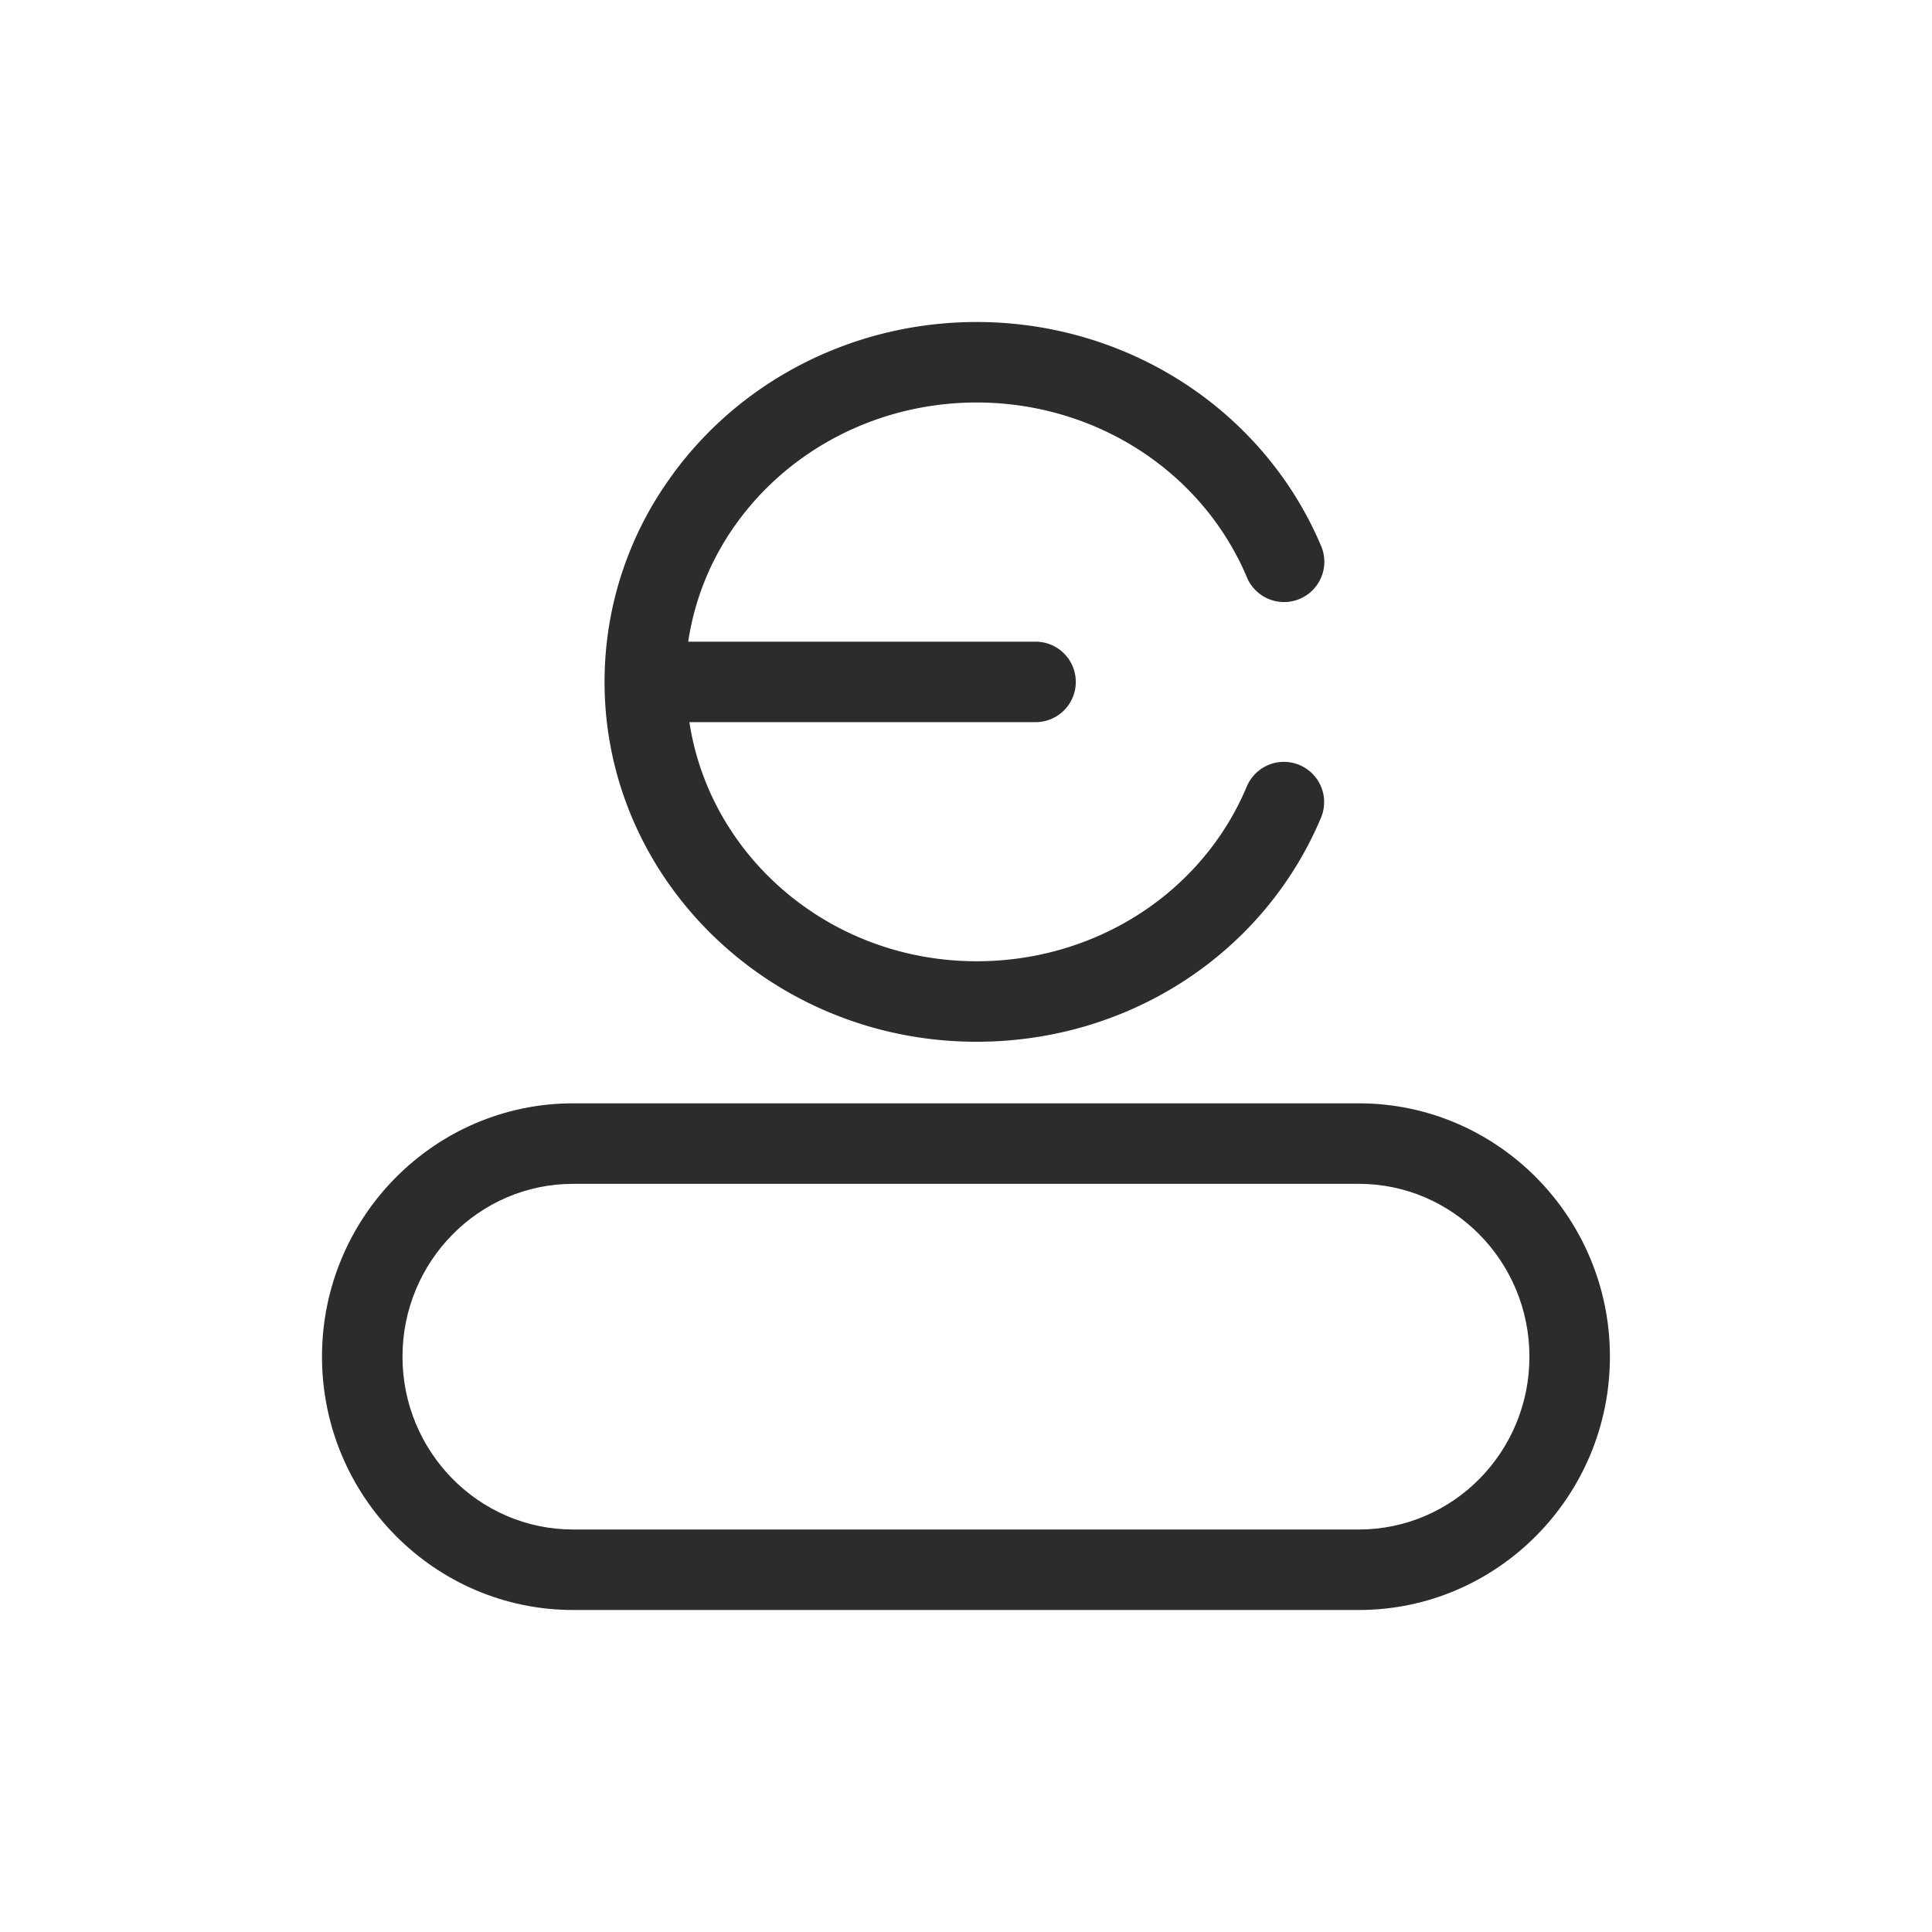<svg t="1686832681980" class="icon" viewBox="0 0 1024 1024" version="1.1" xmlns="http://www.w3.org/2000/svg" p-id="11822" width="200" height="200"><path d="M517.632 552.149c80.64 0 152.277-46.677 182.613-118.955a21.333 21.333 0 0 0-39.339-16.512c-23.595 56.363-79.915 92.8-143.275 92.8-77.568 0-141.355-55.253-152.235-126.72h183.467a21.291 21.291 0 1 0 0-42.667H364.757c3.285-21.845 11.52-42.667 24.491-61.141C418.048 237.867 466.048 213.333 517.632 213.333c51.541 0 99.499 24.491 128.256 65.536 5.973 8.576 11.051 17.707 15.019 27.179a21.333 21.333 0 0 0 39.339-16.597 189.44 189.44 0 0 0-19.413-35.072C644.096 201.941 583.04 170.667 517.632 170.667c-65.493 0-126.549 31.317-163.285 83.84A185.259 185.259 0 0 0 320.427 361.387c0 105.216 88.448 190.763 197.12 190.763" fill="#2c2c2c" p-id="11823"></path><path d="M720.171 810.667H303.787C253.867 810.667 213.333 769.579 213.333 719.061c0-50.517 40.533-91.605 90.453-91.605h416.384c49.92 0 90.453 41.088 90.453 91.605C810.667 769.579 770.133 810.667 720.213 810.667m0-225.877H303.787C230.4 584.789 170.667 645.035 170.667 719.061 170.667 793.088 230.4 853.333 303.787 853.333h416.384c73.387 0 133.12-60.245 133.12-134.272C853.333 645.035 793.6 584.789 720.213 584.789" fill="#2c2c2c" p-id="11824"></path></svg>